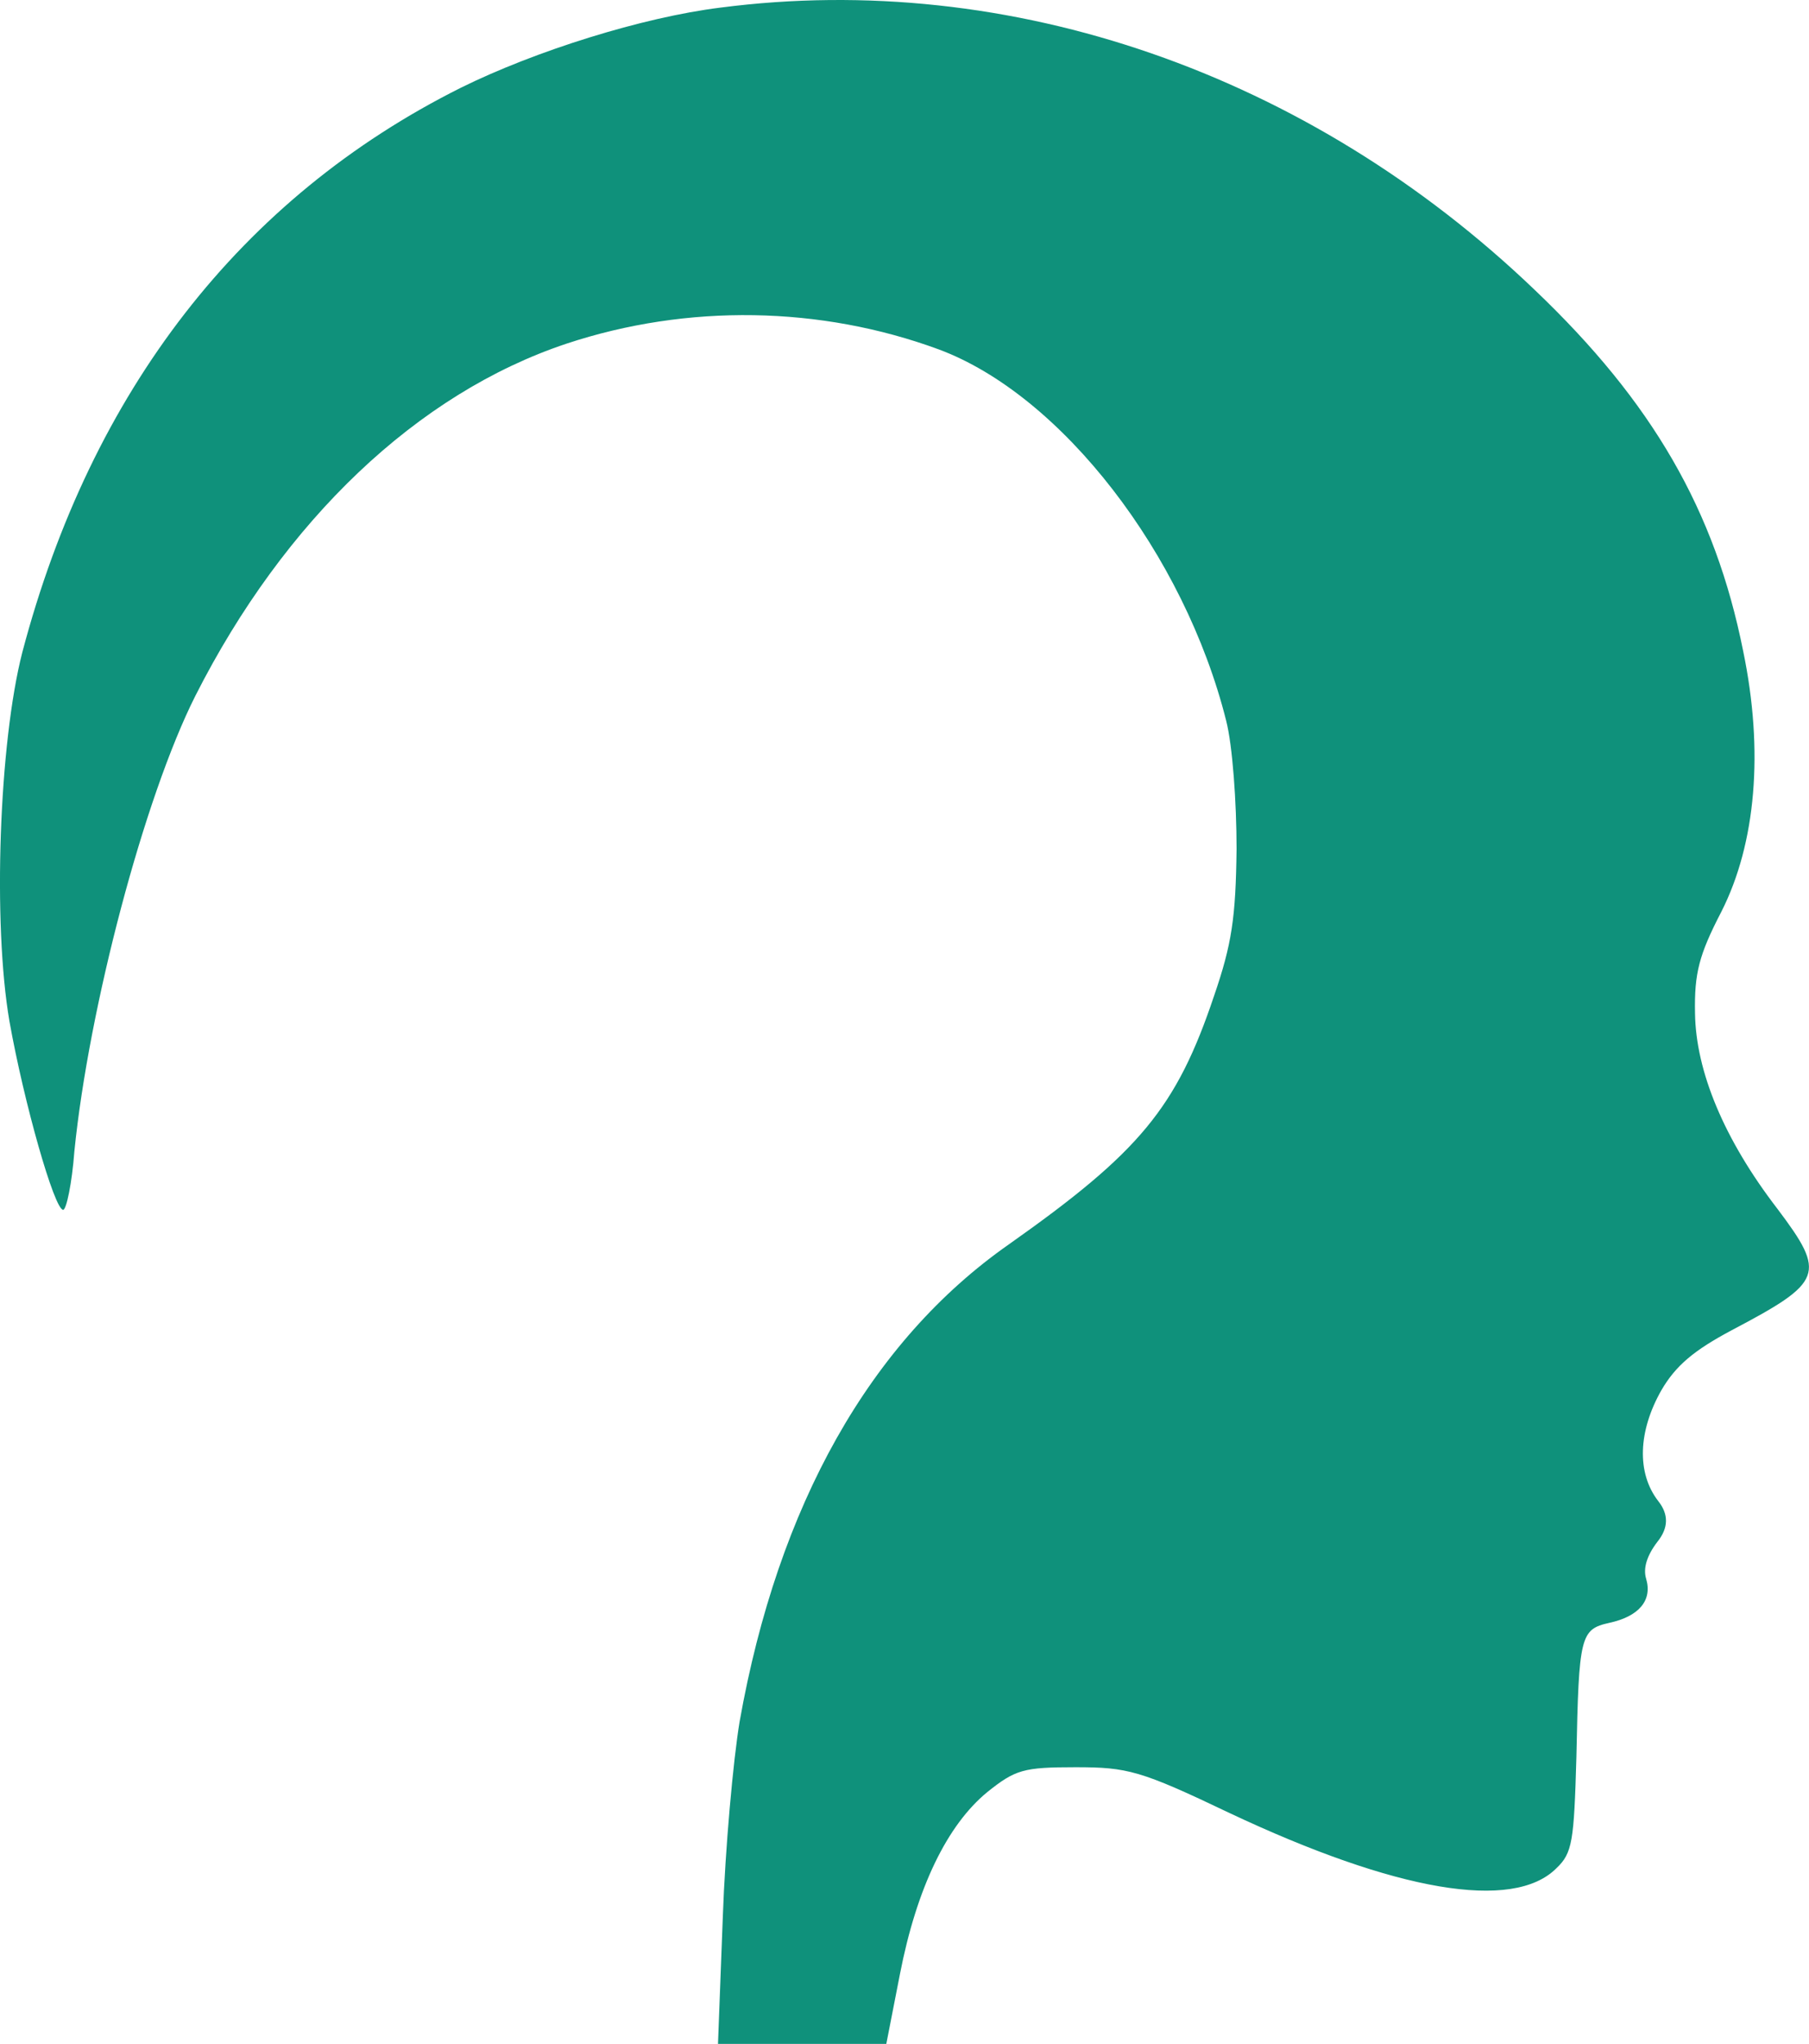 <?xml version="1.0" encoding="UTF-8"?><svg id="Ebene_1" xmlns="http://www.w3.org/2000/svg" viewBox="0 0 225.7 254.85"><defs><style>.cls-1{fill:#0f917b;}</style></defs><path class="cls-1" d="m89.88.95c-9.7,1.2-23.1,5.4-32.4,10C30.08,24.65,11.38,48.75,2.78,81.35-.12,92.65-.92,115.15,1.18,127.35c1.8,10.1,5.6,23.5,6.7,23.5.4,0,1.1-3.3,1.4-7.3,1.8-17.9,8.7-44.1,15.1-56.8,11.1-21.9,27.7-37.7,46.3-43.9,15.1-5,31.7-4.7,46.4.7,15.4,5.7,30.7,25.6,35.9,46.3.8,3.1,1.3,10.2,1.3,16-.1,8.6-.6,11.9-2.8,18.3-4.7,14-9.3,19.5-25.6,31-17.3,12.1-28.8,32.5-33.6,59.5-.8,4.8-1.8,15.8-2.1,24.4l-.6,15.8h21l1.7-8.7c2.1-10.8,5.9-18.6,10.9-22.7,3.5-2.8,4.5-3.1,11-3.1s8.1.4,19.2,5.7c20.8,9.8,35.4,12.3,40.8,6.9,2-1.9,2.2-3.3,2.5-13.9.3-15.1.5-15.9,4.1-16.7,3.7-.8,5.4-2.8,4.6-5.5-.4-1.3.1-2.9,1.4-4.6q2.1-2.6.1-5.1c-2.7-3.5-2.5-8.7.4-13.8,1.8-3.1,4.1-5,8.8-7.5,11.4-6,11.8-7,5.7-15.1-6.7-8.7-10.2-17.2-10.3-24.4-.1-5,.5-7.3,3.3-12.7,4.3-8.5,5.3-20,2.7-32.5-3.5-17.5-11.3-31-26-45C163.28,9.15,126.08-3.75,89.88.95Z"/></svg>